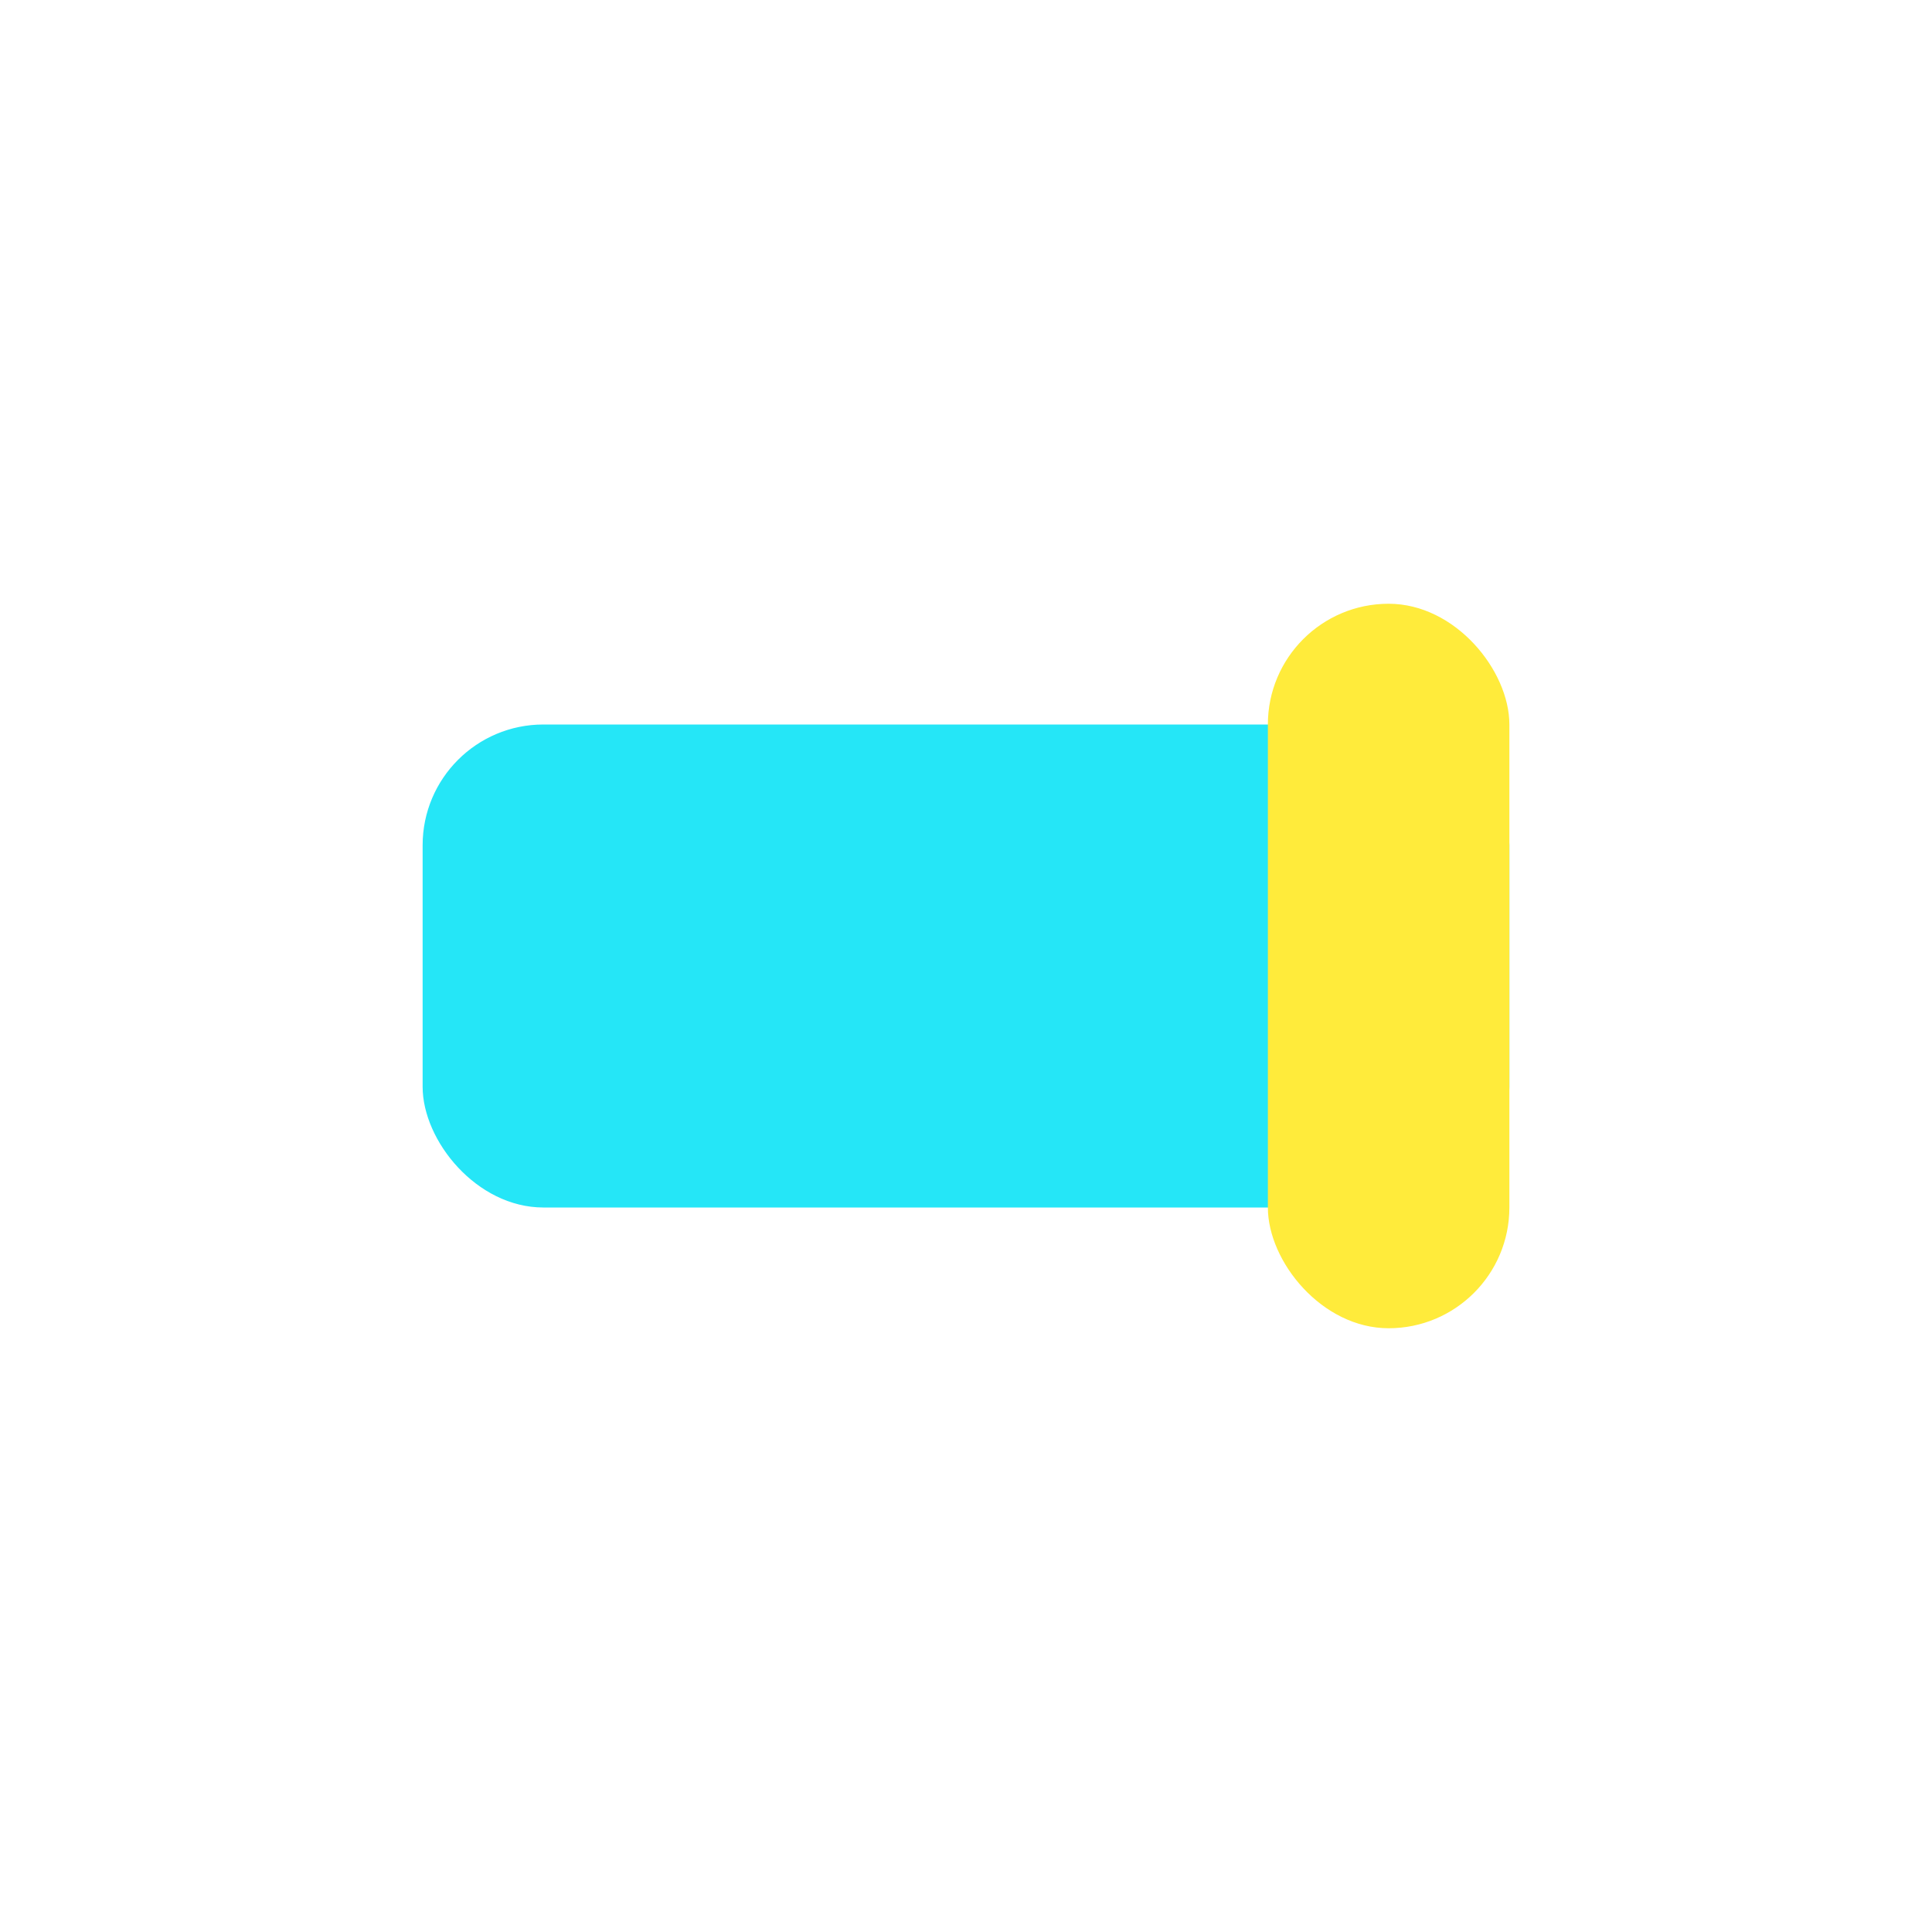 <?xml version="1.0" encoding="UTF-8"?>
<svg xmlns="http://www.w3.org/2000/svg" width="32" height="32" viewBox="0 0 32 32"><rect x="7" y="12" width="18" height="8" rx="2" fill="#25E6F7"/><rect x="21" y="10" width="4" height="12" rx="2" fill="#FFEB3B"/></svg>